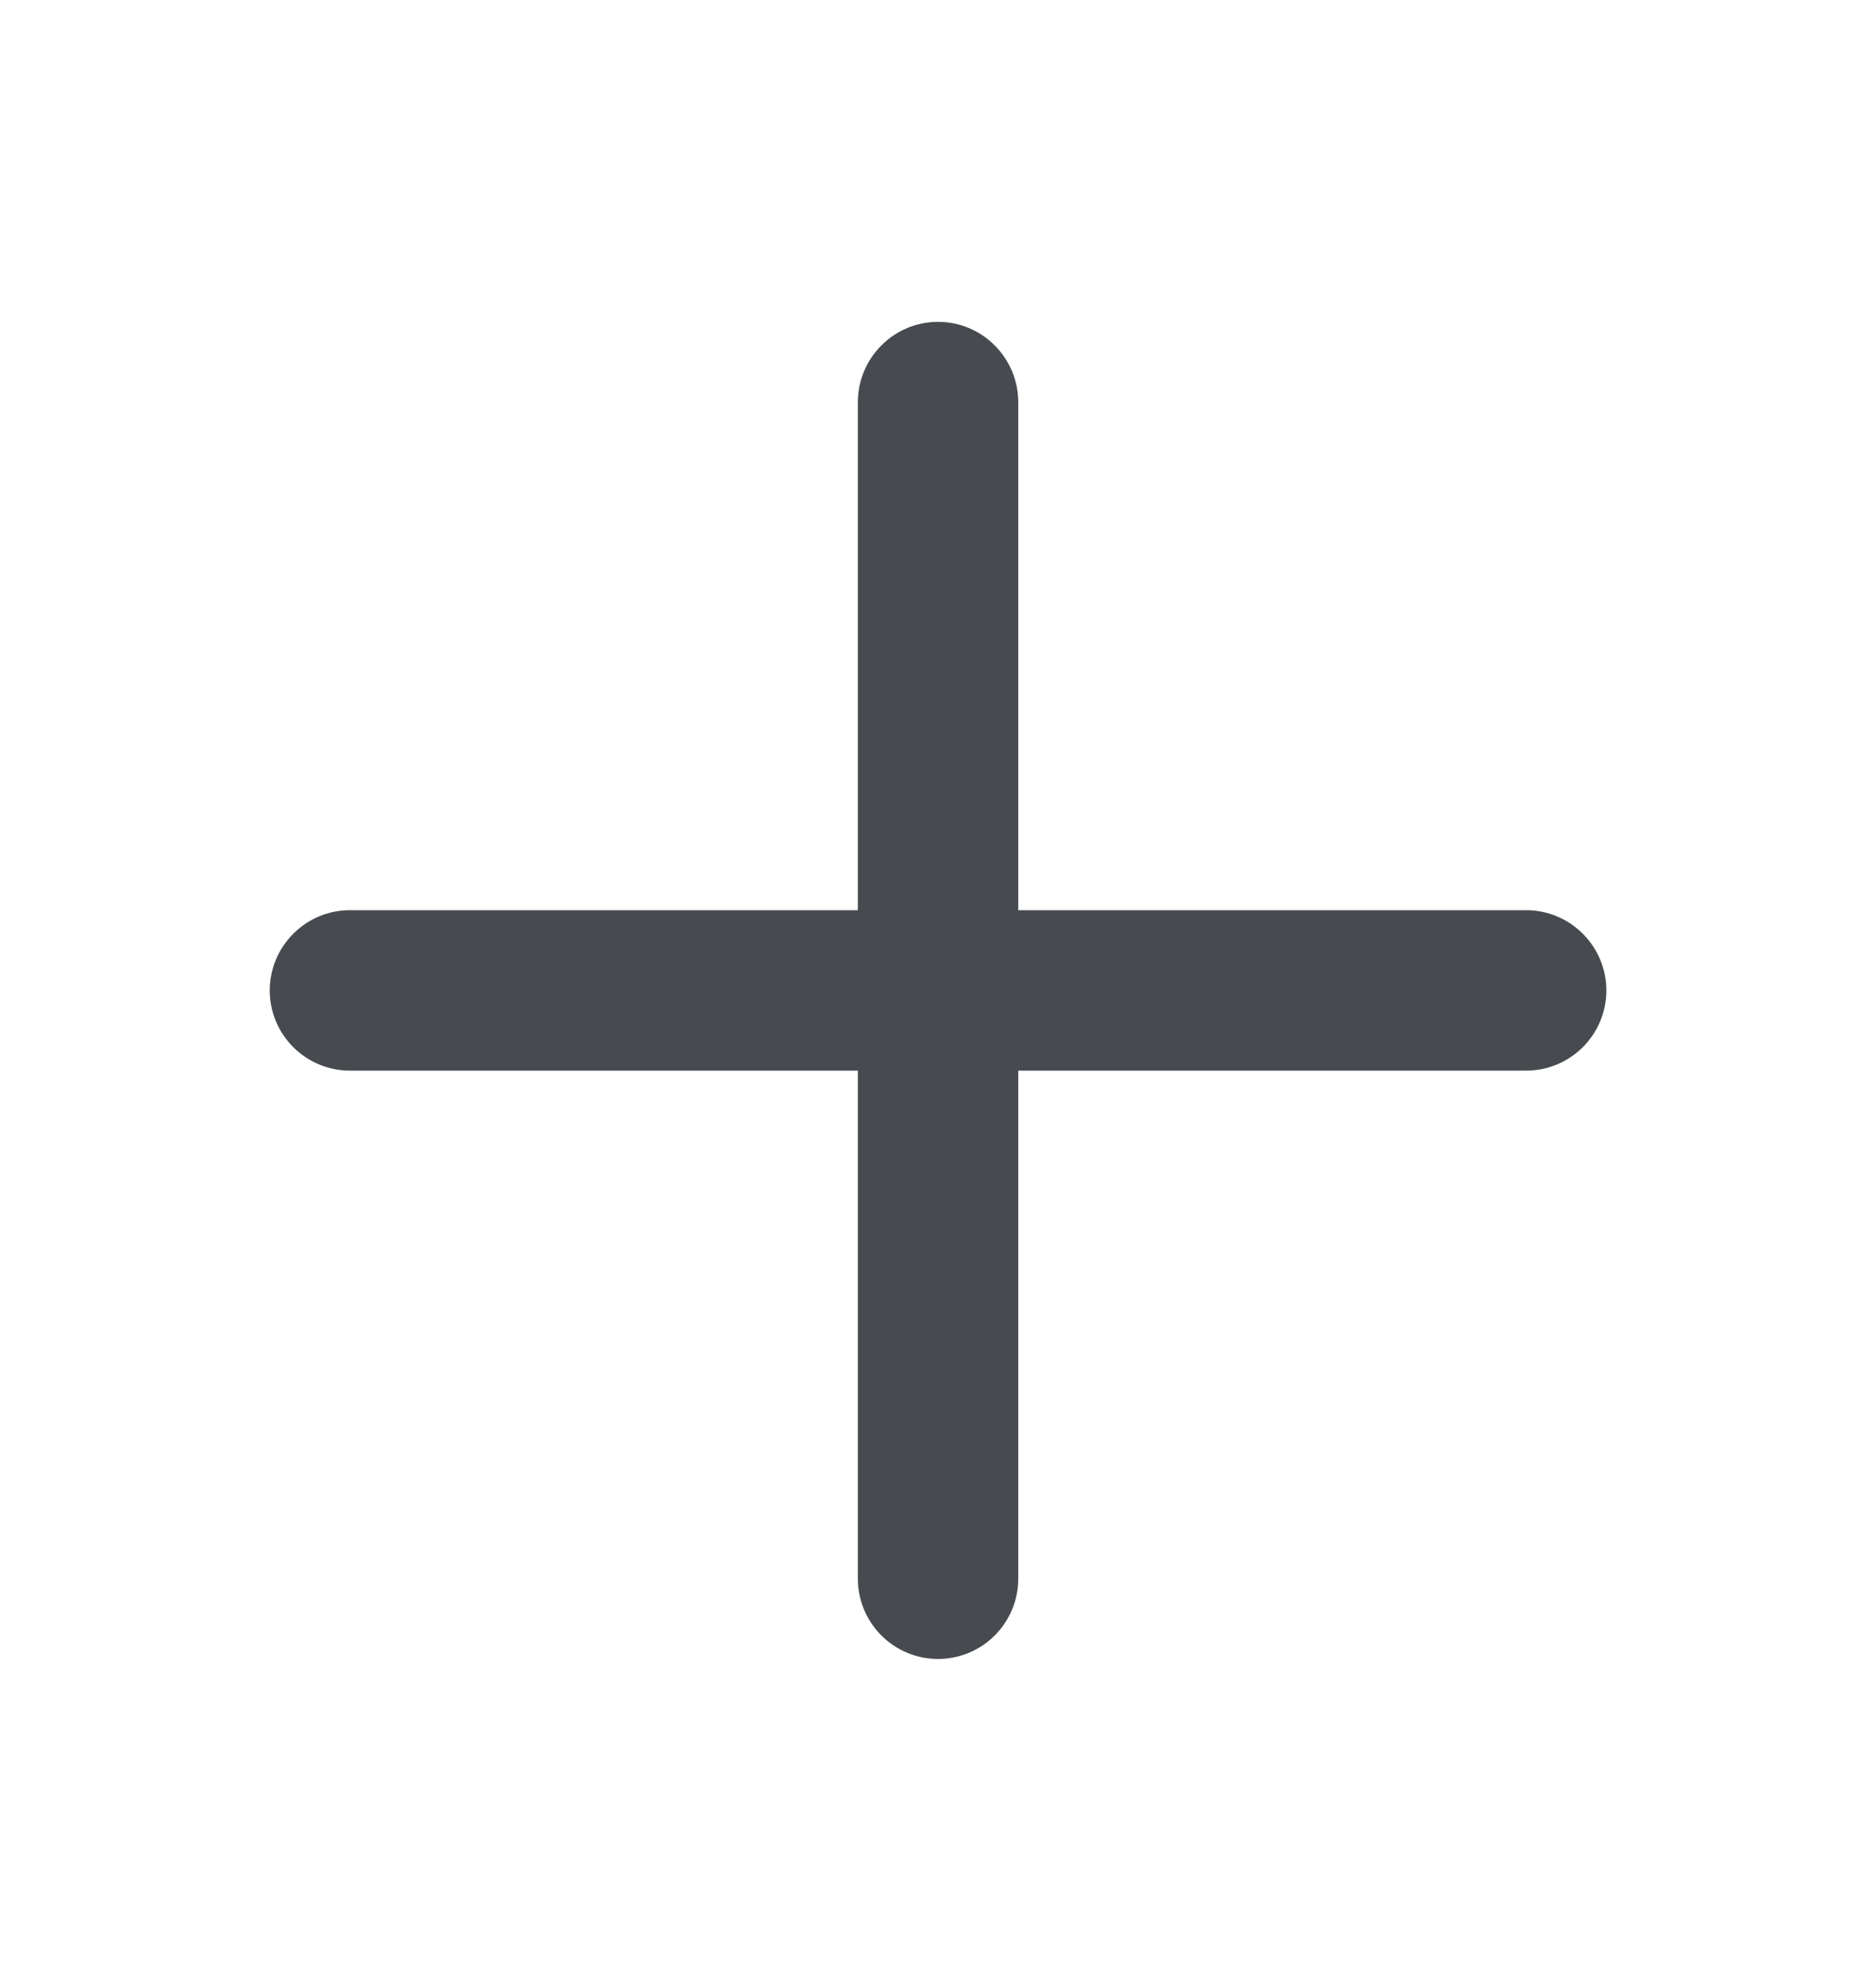 <svg xmlns="http://www.w3.org/2000/svg" width="18" height="19" viewBox="0 0 18 19" fill="none">
    <path fill-rule="evenodd" clip-rule="evenodd" d="M9 3.087C8.795 3.087 8.6 3.169 8.457 3.313C8.313 3.457 8.231 3.652 8.231 3.857V8.73H3.357C3.152 8.73 2.957 8.812 2.814 8.956C2.67 9.1 2.588 9.295 2.588 9.5C2.588 9.705 2.67 9.9 2.814 10.044C2.957 10.187 3.152 10.269 3.357 10.269H8.231V15.143C8.231 15.348 8.313 15.543 8.457 15.687C8.6 15.83 8.795 15.912 9 15.912C9.206 15.912 9.401 15.83 9.544 15.687C9.688 15.543 9.77 15.348 9.77 15.143V10.269H14.643C14.849 10.269 15.043 10.187 15.187 10.044C15.331 9.9 15.413 9.705 15.413 9.5C15.413 9.295 15.331 9.1 15.187 8.956C15.043 8.812 14.849 8.73 14.643 8.73H9.77V3.857C9.77 3.652 9.688 3.457 9.544 3.313C9.401 3.169 9.206 3.087 9 3.087V3.087Z" fill="#474B50"/>
</svg>